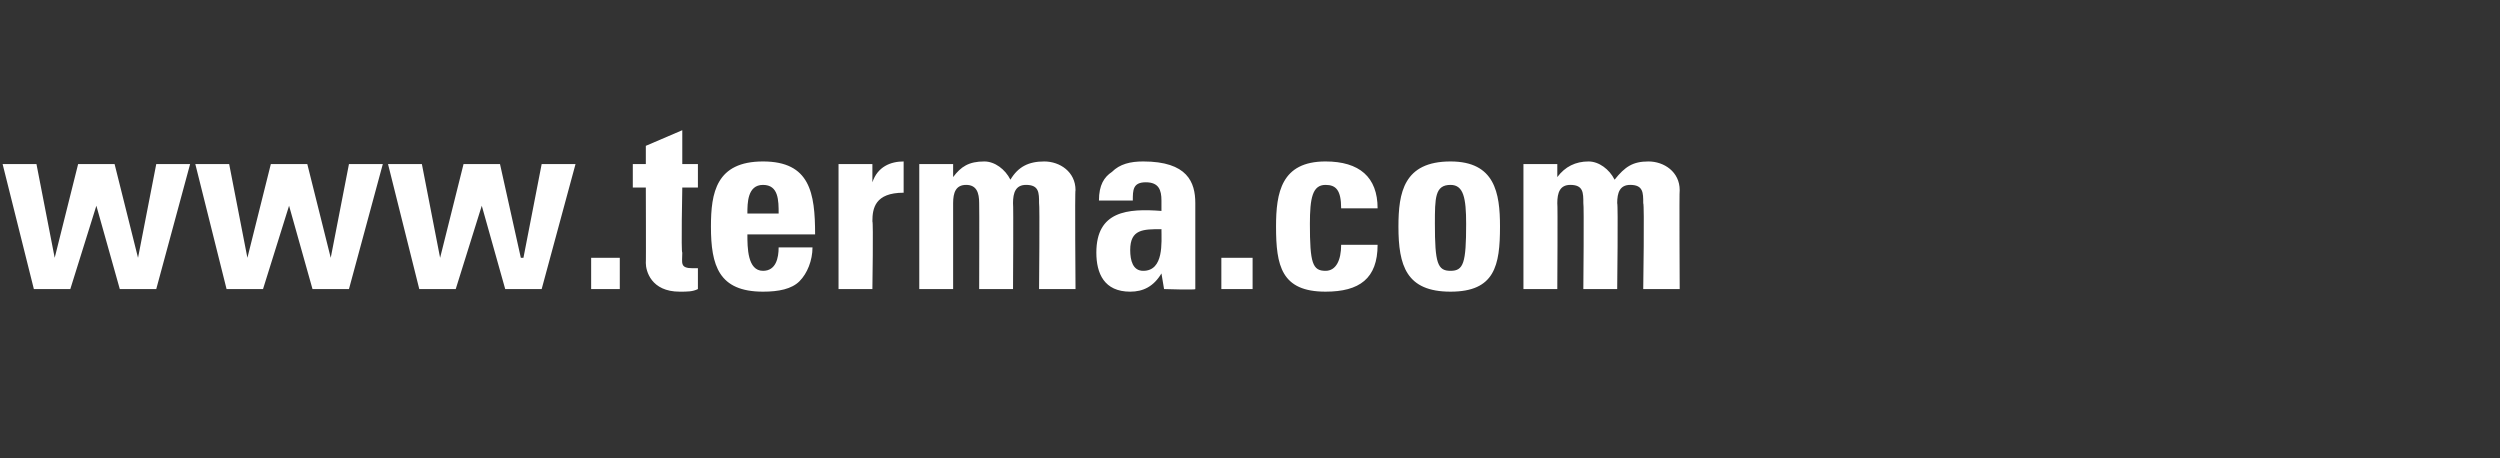 <?xml version="1.0" standalone="no"?><!DOCTYPE svg PUBLIC "-//W3C//DTD SVG 1.1//EN" "http://www.w3.org/Graphics/SVG/1.1/DTD/svg11.dtd"><svg xmlns="http://www.w3.org/2000/svg" version="1.1" width="96px" height="17.6px" viewBox="0 -1 96 17.6" style="top:-1px"><rect x="0" y="-1" width="96" height="17.6" fill="#333333" stroke="none"/><desc>www terma com</desc><defs/><g id="Polygon89412"><path d="m.1 5.3l1.3 0l.7 3.6l0 0l.9-3.6l1.4 0l.9 3.6l0 0l.7-3.6l1.3 0l-1.3 4.8l-1.4 0l-.9-3.2l0 0l-1 3.2l-1.4 0l-1.2-4.8zm7.4 0l1.3 0l.7 3.6l0 0l.9-3.6l1.4 0l.9 3.6l0 0l.7-3.6l1.3 0l-1.3 4.8l-1.4 0l-.9-3.2l0 0l-1 3.2l-1.4 0l-1.2-4.8zm7.4 0l1.3 0l.7 3.6l0 0l.9-3.6l1.4 0l.8 3.6l.1 0l.7-3.6l1.3 0l-1.3 4.8l-1.4 0l-.9-3.2l0 0l-1 3.2l-1.4 0l-1.2-4.8zm8.9 3.6l0 1.2l-1.1 0l0-1.2l1.1 0zm.5-3.6l.5 0l0-.7l1.4-.6l0 1.3l.6 0l0 .9l-.6 0c0 0-.05 2.53 0 2.5c0 .4-.1.6.4.6c.1 0 .2 0 .2 0c0 0 0 .8 0 .8c-.2.1-.4.1-.7.1c-1.1 0-1.3-.8-1.3-1.1c.01.02 0-2.9 0-2.9l-.5 0l0-.9zm5.6 1.9c0-.5 0-1.1-.6-1.1c-.6 0-.6.7-.6 1.1c0 0 1.2 0 1.2 0zm-1.2.8c0 .5 0 1.4.6 1.4c.5 0 .6-.5.6-.9c0 0 1.3 0 1.3 0c0 .5-.2 1-.5 1.3c-.3.3-.8.4-1.4.4c-1.7 0-2-1-2-2.5c0-1.3.2-2.5 2-2.5c1.8 0 2 1.2 2 2.8c0 0-2.6 0-2.6 0zm4.8-2.7l0 .7c0 0 0-.04 0 0c.2-.6.7-.8 1.2-.8c0 0 0 1.2 0 1.2c-1.1 0-1.2.6-1.2 1.1c.04.02 0 2.6 0 2.6l-1.3 0l0-4.8l1.3 0zm3.1.5c0 0 .02.02 0 0c.3-.4.6-.6 1.2-.6c.4 0 .8.3 1 .7c.3-.5.7-.7 1.3-.7c.6 0 1.2.4 1.2 1.1c-.03-.01 0 3.8 0 3.8l-1.4 0c0 0 .03-3.27 0-3.3c0-.4 0-.7-.5-.7c-.4 0-.5.3-.5.7c.02.03 0 3.3 0 3.3l-1.3 0c0 0 .01-3.27 0-3.3c0-.4-.1-.7-.5-.7c-.4 0-.5.3-.5.7c0 .03 0 3.3 0 3.3l-1.3 0l0-4.8l1.3 0l0 .5zm6.8 2.8c0 .4.1.8.5.8c.8 0 .7-1.1.7-1.6c-.7 0-1.2 0-1.2.8zm2.5.6c0 .3 0 .6 0 .9c.03.04-1.2 0-1.2 0l-.1-.6c0 0 .01 0 0 0c-.3.5-.7.7-1.2.7c-1 0-1.3-.7-1.3-1.5c0-1.6 1.2-1.7 2.5-1.6c0 0 0-.4 0-.4c0-.4-.1-.7-.6-.7c-.5 0-.5.3-.5.7c0 0-1.3 0-1.3 0c0-.6.2-.9.5-1.1c.3-.3.7-.4 1.2-.4c1.7 0 2 .8 2 1.6c0 0 0 2.4 0 2.4zm2.2-.3l0 1.2l-1.2 0l0-1.2l1.2 0zm3.4-1.9c0-.7-.2-.9-.6-.9c-.5 0-.6.5-.6 1.5c0 1.5.1 1.8.6 1.8c.4 0 .6-.4.6-1c0 0 1.4 0 1.4 0c0 1.3-.7 1.8-2 1.8c-1.7 0-1.9-1-1.9-2.5c0-1.3.2-2.5 1.9-2.5c1.3 0 2 .6 2 1.8c0 0-1.4 0-1.4 0zm4.8.6c0-1-.1-1.5-.6-1.5c-.6 0-.6.5-.6 1.5c0 1.5.1 1.8.6 1.8c.5 0 .6-.3.6-1.8zm-2.6.1c0-1.3.2-2.5 2-2.5c1.7 0 1.9 1.2 1.9 2.5c0 1.5-.2 2.5-1.9 2.5c-1.7 0-2-1-2-2.5zm6.1-1.9c0 0 .04.02 0 0c.3-.4.7-.6 1.2-.6c.4 0 .8.3 1 .7c.4-.5.7-.7 1.3-.7c.6 0 1.2.4 1.2 1.1c-.02-.01 0 3.8 0 3.8l-1.4 0c0 0 .05-3.27 0-3.3c0-.4 0-.7-.5-.7c-.4 0-.5.3-.5.7c.04.03 0 3.3 0 3.3l-1.3 0c0 0 .03-3.27 0-3.3c0-.4 0-.7-.5-.7c-.4 0-.5.3-.5.7c.02.03 0 3.3 0 3.3l-1.3 0l0-4.8l1.3 0l0 .5z" stroke="none" fill="#fff"/></g></svg>